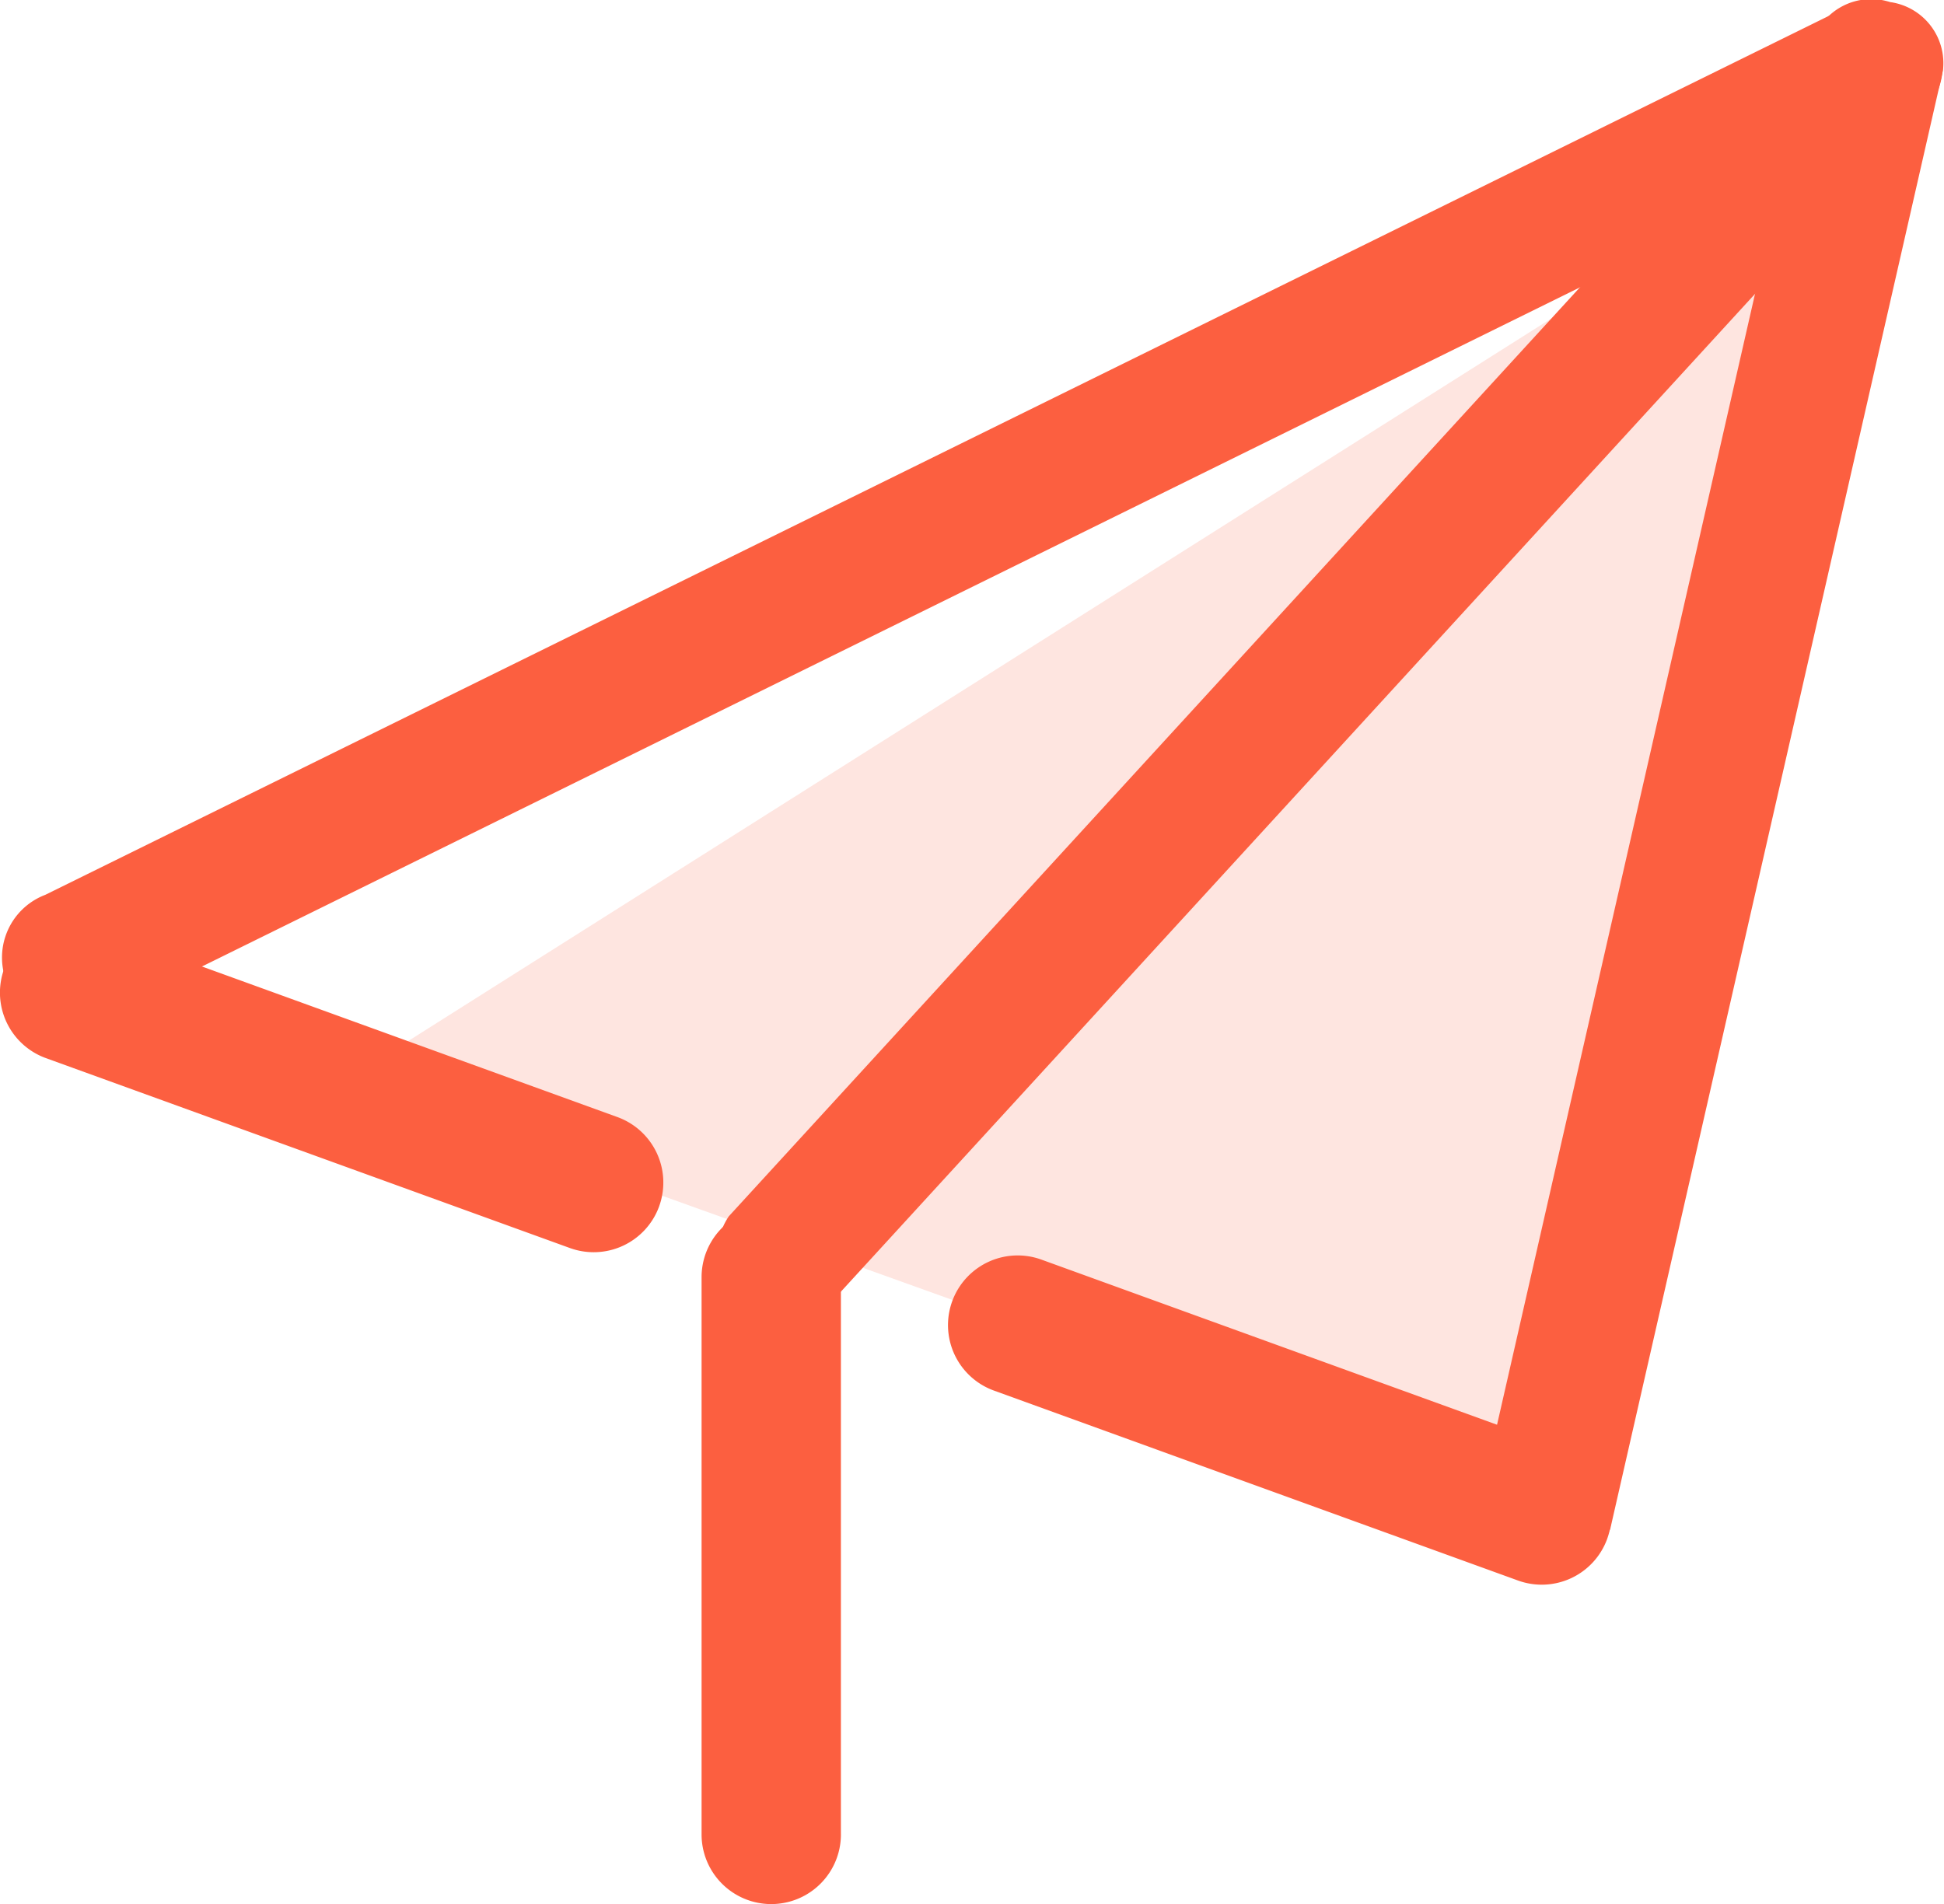 <svg xmlns="http://www.w3.org/2000/svg" width="93.596" height="91.69" viewBox="0 0 93.596 91.69">
  <g id="组_985" data-name="组 985" transform="translate(-1329.638 -818.065)">
    <path id="路径_686" data-name="路径 686" d="M-9065.064,830.482l-64.063,40.5,56.711,20.358,15.249-60.859Z" transform="translate(10475.329 -0.834)" fill="#fee5e0"/>
    <g id="zhifeiji" transform="translate(1329.638 818.065)">
      <path id="路径_682" data-name="路径 682" d="M293.844,71.213a3.391,3.391,0,0,1-1.756,4.451l-86.48,42.629a3.23,3.23,0,1,1-2.843-5.768L289.244,69.9a3.391,3.391,0,0,1,4.6,1.317Z" transform="translate(-200.584 -69.435)" fill="#fc5f40"/>
      <path id="路径_683" data-name="路径 683" d="M898.2,69a2.973,2.973,0,0,1,2.546,3.3l-16.017,70.224a3.276,3.276,0,0,1-6.269-1.43l16.016-70.224A2.973,2.973,0,0,1,898.2,69Z" transform="translate(-807.201 -68.9)" fill="#fc5f40"/>
      <path id="路径_684" data-name="路径 684" d="M289.745,91.349a3.016,3.016,0,0,1,.5,4.212L239.4,151.07a3.252,3.252,0,0,1-4.742-4.344l50.848-55.509A3.016,3.016,0,0,1,289.745,91.349Zm-58.438,54.893a3.354,3.354,0,0,1-4.3,2.01l-25.228-9.145a3.354,3.354,0,1,1,2.286-6.307l25.228,9.145A3.354,3.354,0,0,1,231.306,146.242Zm45.645,16.01a3.354,3.354,0,0,1-4.3,2.01l-25.228-9.145a3.354,3.354,0,0,1,2.286-6.307l25.228,9.145A3.355,3.355,0,0,1,276.951,162.252Z" transform="translate(-199.57 -88.154)" fill="#fc5f40"/>
      <path id="路径_685" data-name="路径 685" d="M528.324,653.483a3.354,3.354,0,0,1-6.709,0V626.649a3.354,3.354,0,0,1,6.708,0v26.834Z" transform="translate(-487.837 -565.147)" fill="#fc5f40"/>
    </g>
  </g>
</svg>

